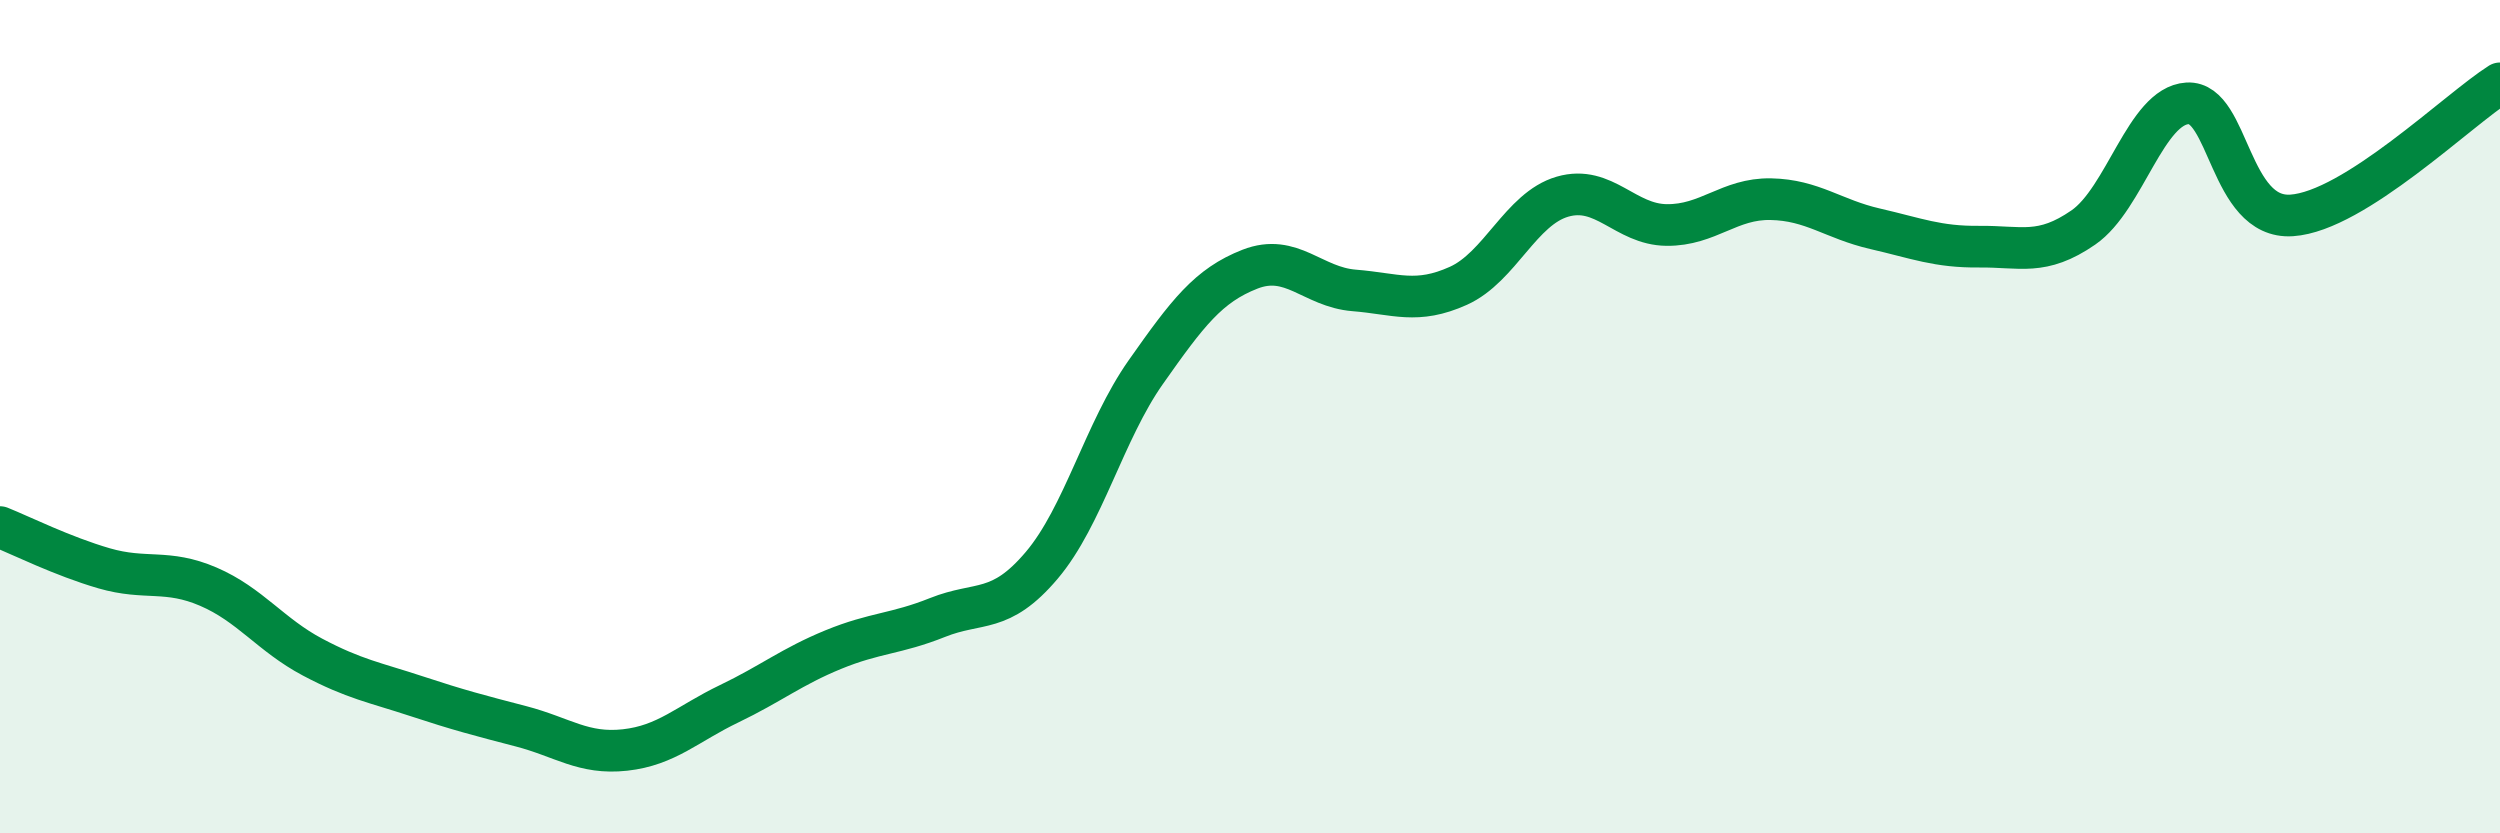 
    <svg width="60" height="20" viewBox="0 0 60 20" xmlns="http://www.w3.org/2000/svg">
      <path
        d="M 0,12.65 C 0.5,12.85 1.5,13.35 2.5,13.64 C 3.5,13.93 4,13.65 5,14.08 C 6,14.51 6.5,15.24 7.5,15.77 C 8.5,16.3 9,16.38 10,16.71 C 11,17.04 11.5,17.17 12.5,17.43 C 13.5,17.69 14,18.11 15,18 C 16,17.89 16.5,17.37 17.5,16.89 C 18.5,16.41 19,16 20,15.59 C 21,15.18 21.5,15.22 22.5,14.82 C 23.5,14.42 24,14.75 25,13.57 C 26,12.39 26.5,10.35 27.5,8.93 C 28.5,7.51 29,6.85 30,6.46 C 31,6.07 31.5,6.89 32.5,6.97 C 33.5,7.05 34,7.31 35,6.86 C 36,6.41 36.5,5.01 37.5,4.72 C 38.5,4.43 39,5.39 40,5.4 C 41,5.41 41.5,4.76 42.5,4.78 C 43.5,4.8 44,5.26 45,5.49 C 46,5.72 46.5,5.93 47.5,5.92 C 48.5,5.91 49,6.15 50,5.46 C 51,4.77 51.5,2.54 52.5,2.48 C 53.5,2.42 53.5,5.27 55,5.17 C 56.5,5.07 59,2.63 60,2L60 20L0 20Z"
        fill="#008740"
        opacity="0.1"
        stroke-linecap="round"
        stroke-linejoin="round"
      />
      <path
        d="M 0,12.65 C 0.5,12.85 1.5,13.35 2.5,13.64 C 3.5,13.93 4,13.65 5,14.08 C 6,14.51 6.5,15.24 7.5,15.77 C 8.5,16.3 9,16.38 10,16.71 C 11,17.04 11.5,17.17 12.5,17.43 C 13.5,17.69 14,18.11 15,18 C 16,17.89 16.5,17.37 17.5,16.89 C 18.5,16.41 19,16 20,15.59 C 21,15.18 21.5,15.22 22.5,14.82 C 23.5,14.42 24,14.75 25,13.57 C 26,12.39 26.5,10.35 27.5,8.93 C 28.5,7.51 29,6.85 30,6.46 C 31,6.07 31.5,6.89 32.5,6.97 C 33.5,7.05 34,7.31 35,6.86 C 36,6.41 36.5,5.01 37.5,4.72 C 38.5,4.43 39,5.39 40,5.4 C 41,5.41 41.5,4.76 42.5,4.78 C 43.5,4.8 44,5.26 45,5.49 C 46,5.72 46.5,5.93 47.5,5.92 C 48.5,5.91 49,6.15 50,5.46 C 51,4.77 51.5,2.54 52.5,2.48 C 53.5,2.42 53.5,5.27 55,5.17 C 56.5,5.07 59,2.63 60,2"
        stroke="#008740"
        stroke-width="1"
        fill="none"
        stroke-linecap="round"
        stroke-linejoin="round"
      />
    </svg>
  
